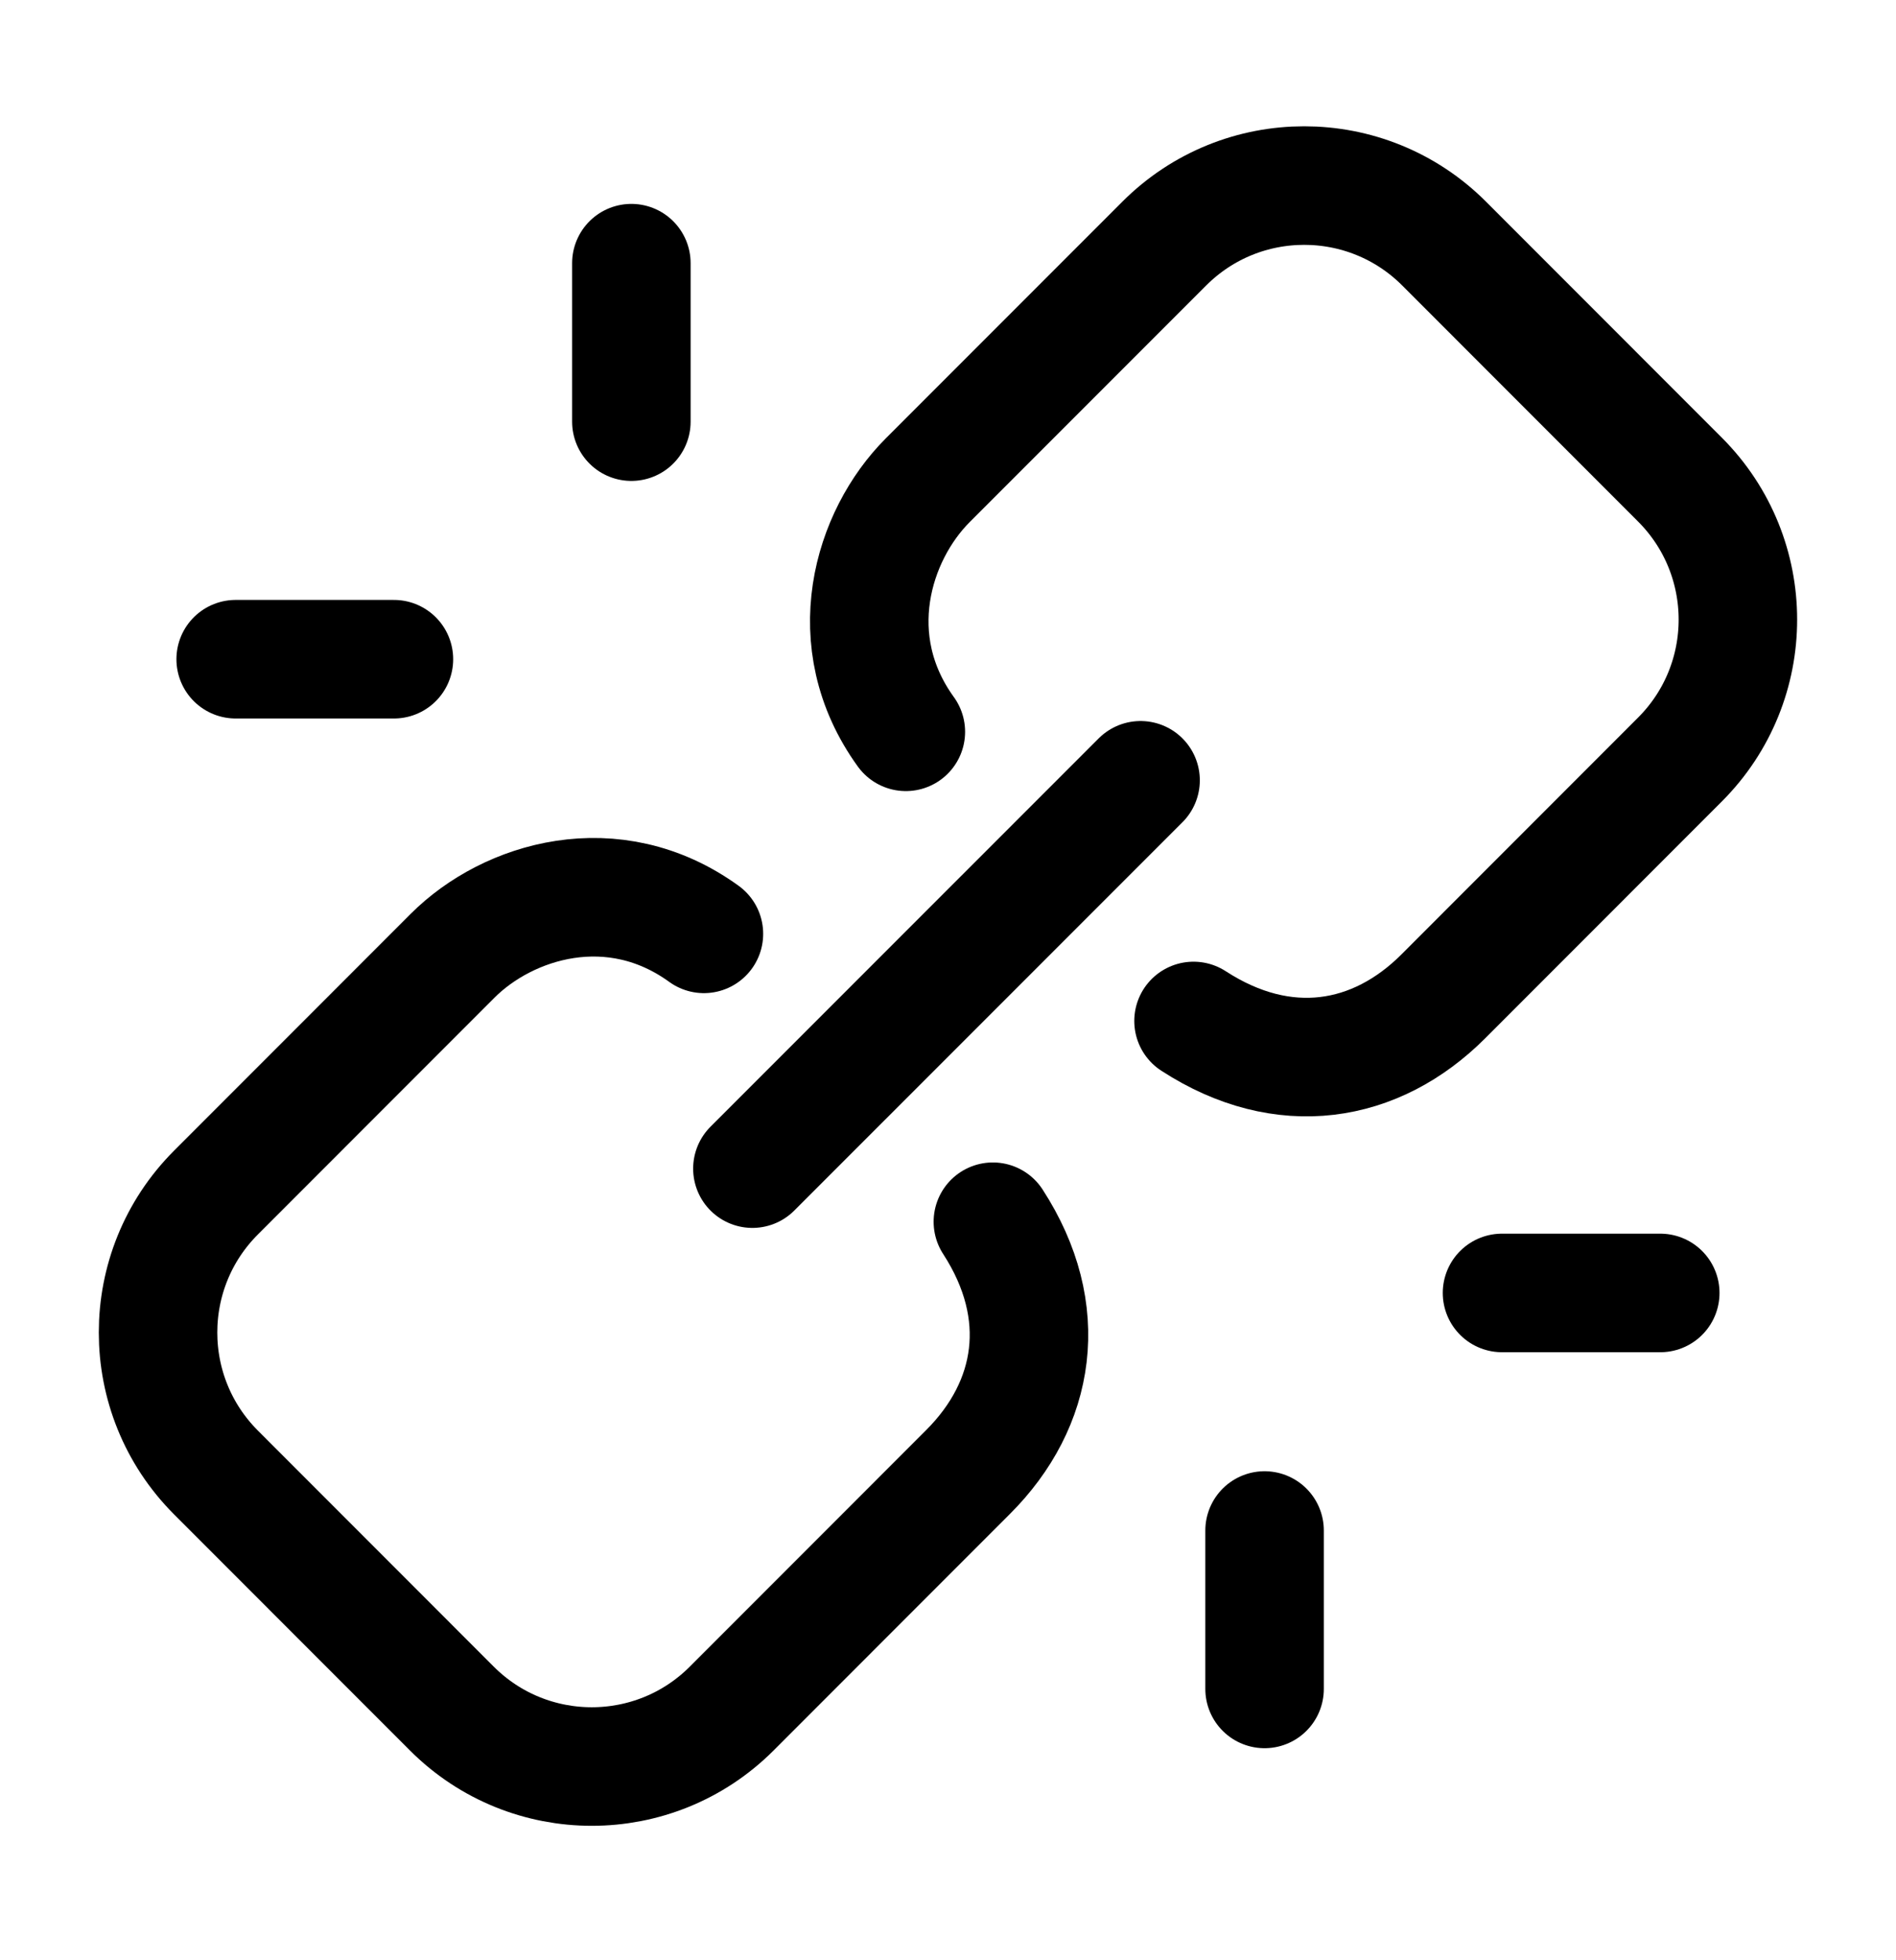 <svg xmlns="http://www.w3.org/2000/svg" fill="none" viewBox="0 0 30 31" height="31" width="30">
<path stroke-linecap="round" stroke-width="1.875" stroke="black" d="M11.905 18.481L18.047 12.34"></path>
<path stroke-linejoin="round" stroke-linecap="round" stroke-width="1.875" stroke="black" d="M26.27 20.447H23.766M20.009 26.709V24.204"></path>
<path stroke-linejoin="round" stroke-linecap="round" stroke-width="1.875" stroke="black" d="M3.729 10.425H6.233M9.99 4.162V6.668"></path>
<path stroke-linejoin="round" stroke-linecap="round" stroke-width="1.875" stroke="black" d="M18.885 16.146C20.31 17.071 21.771 16.824 22.838 15.756L26.581 12.012C27.804 10.79 27.804 8.807 26.581 7.584L22.85 3.852C21.627 2.629 19.645 2.629 18.422 3.852L14.679 7.595C13.802 8.473 13.296 10.14 14.333 11.573"></path>
<path stroke-linejoin="round" stroke-linecap="round" stroke-width="1.875" stroke="black" d="M15.71 19.321C16.635 20.747 16.388 22.208 15.32 23.276L11.577 27.02C10.355 28.242 8.372 28.242 7.15 27.02L3.418 23.287C2.195 22.064 2.195 20.081 3.418 18.859L7.161 15.115C8.038 14.238 9.705 13.731 11.138 14.768"></path>
</svg>
